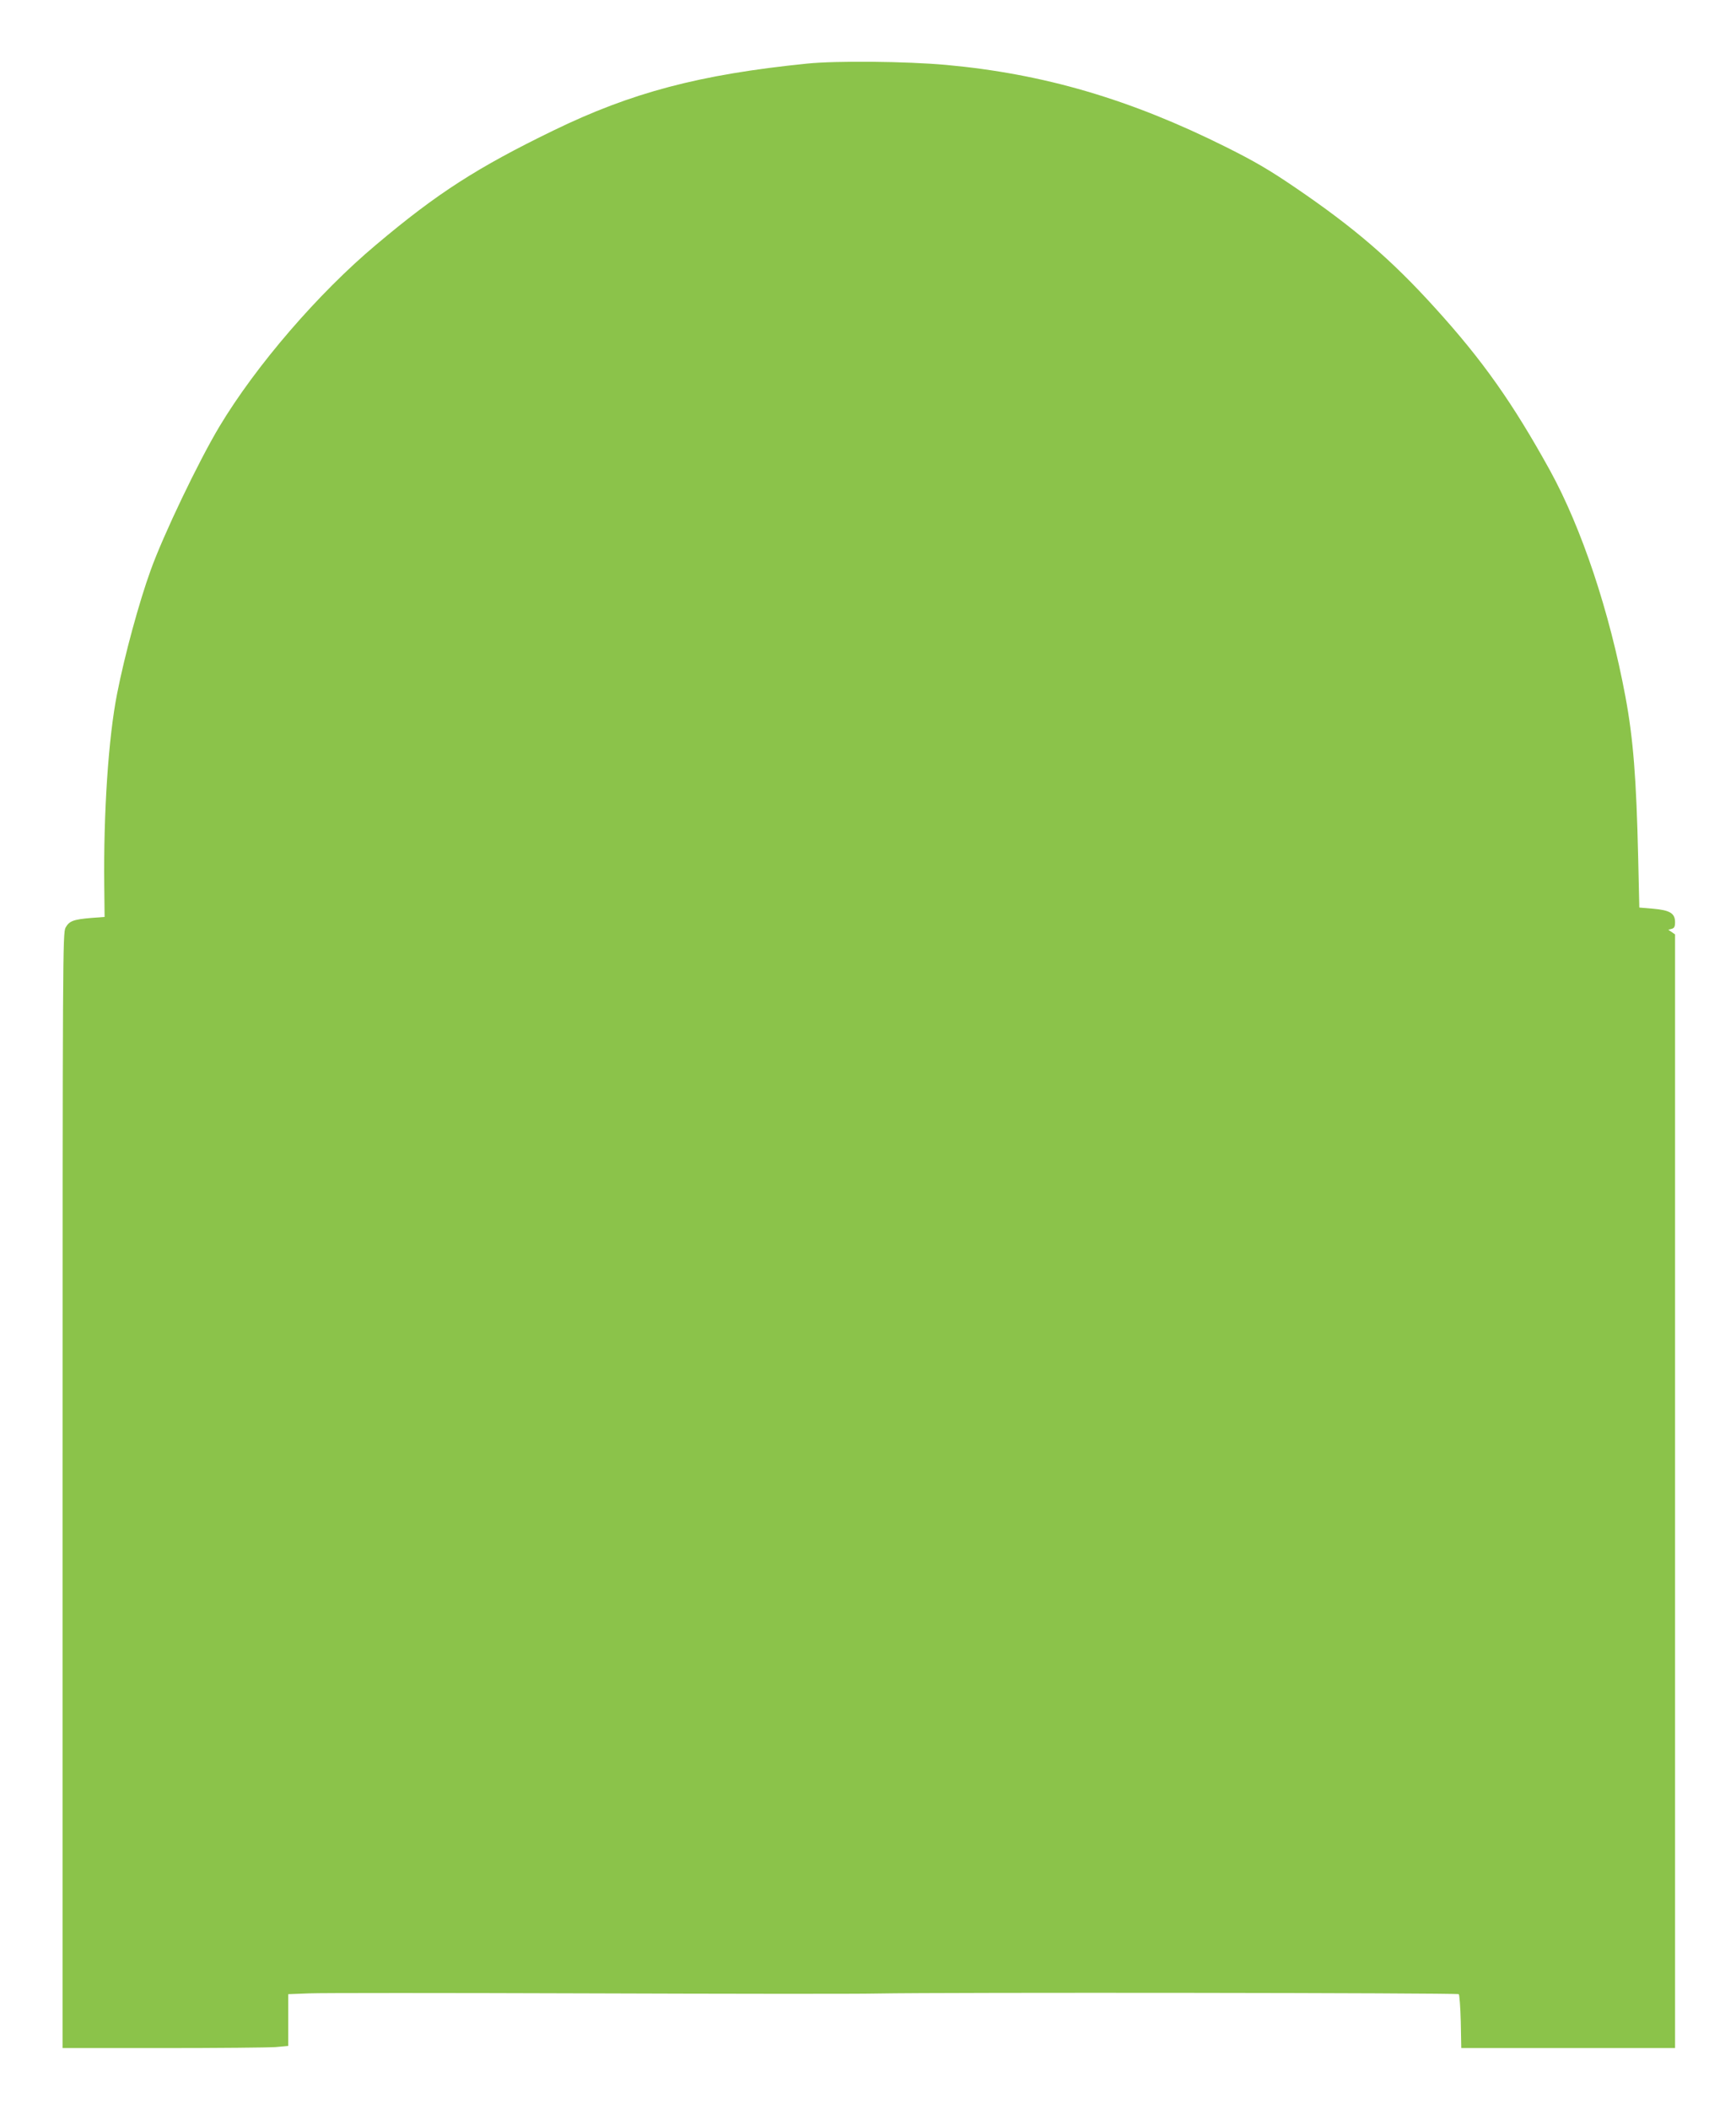 <?xml version="1.0" standalone="no"?>
<!DOCTYPE svg PUBLIC "-//W3C//DTD SVG 20010904//EN"
 "http://www.w3.org/TR/2001/REC-SVG-20010904/DTD/svg10.dtd">
<svg version="1.0" xmlns="http://www.w3.org/2000/svg"
 width="1054pt" height="1280pt" viewBox="0 0 1054 1280"
 preserveAspectRatio="xMidYMid meet">
<g transform="translate(0,1280) scale(0.1,-0.1)"
fill="#8bc34a" stroke="none">
<path d="M4900 12414 c-653 -66 -1067 -176 -1540 -406 -463 -225 -706 -381
-1076 -693 -351 -294 -730 -734 -952 -1104 -127 -212 -340 -657 -417 -871 -70
-193 -158 -515 -204 -750 -53 -267 -83 -724 -78 -1165 l2 -190 -80 -6 c-110
-9 -135 -19 -157 -59 -17 -34 -18 -149 -18 -3417 l0 -3383 608 0 c335 0 643 3
685 6 l77 7 0 157 0 157 128 5 c70 3 822 3 1672 0 850 -3 1649 -4 1775 -1 425
8 3523 4 3532 -4 4 -5 10 -80 12 -168 l3 -159 649 0 649 0 0 3379 0 3380 -20
14 -21 14 21 6 c15 4 20 13 20 40 0 54 -31 73 -134 82 l-83 7 -7 306 c-11 478
-30 719 -77 972 -97 520 -266 1025 -459 1376 -226 409 -409 668 -696 984 -267
295 -492 488 -849 731 -160 109 -250 161 -420 246 -585 292 -1109 445 -1700
499 -243 22 -670 26 -845 8z"/>
</g>
</svg>
